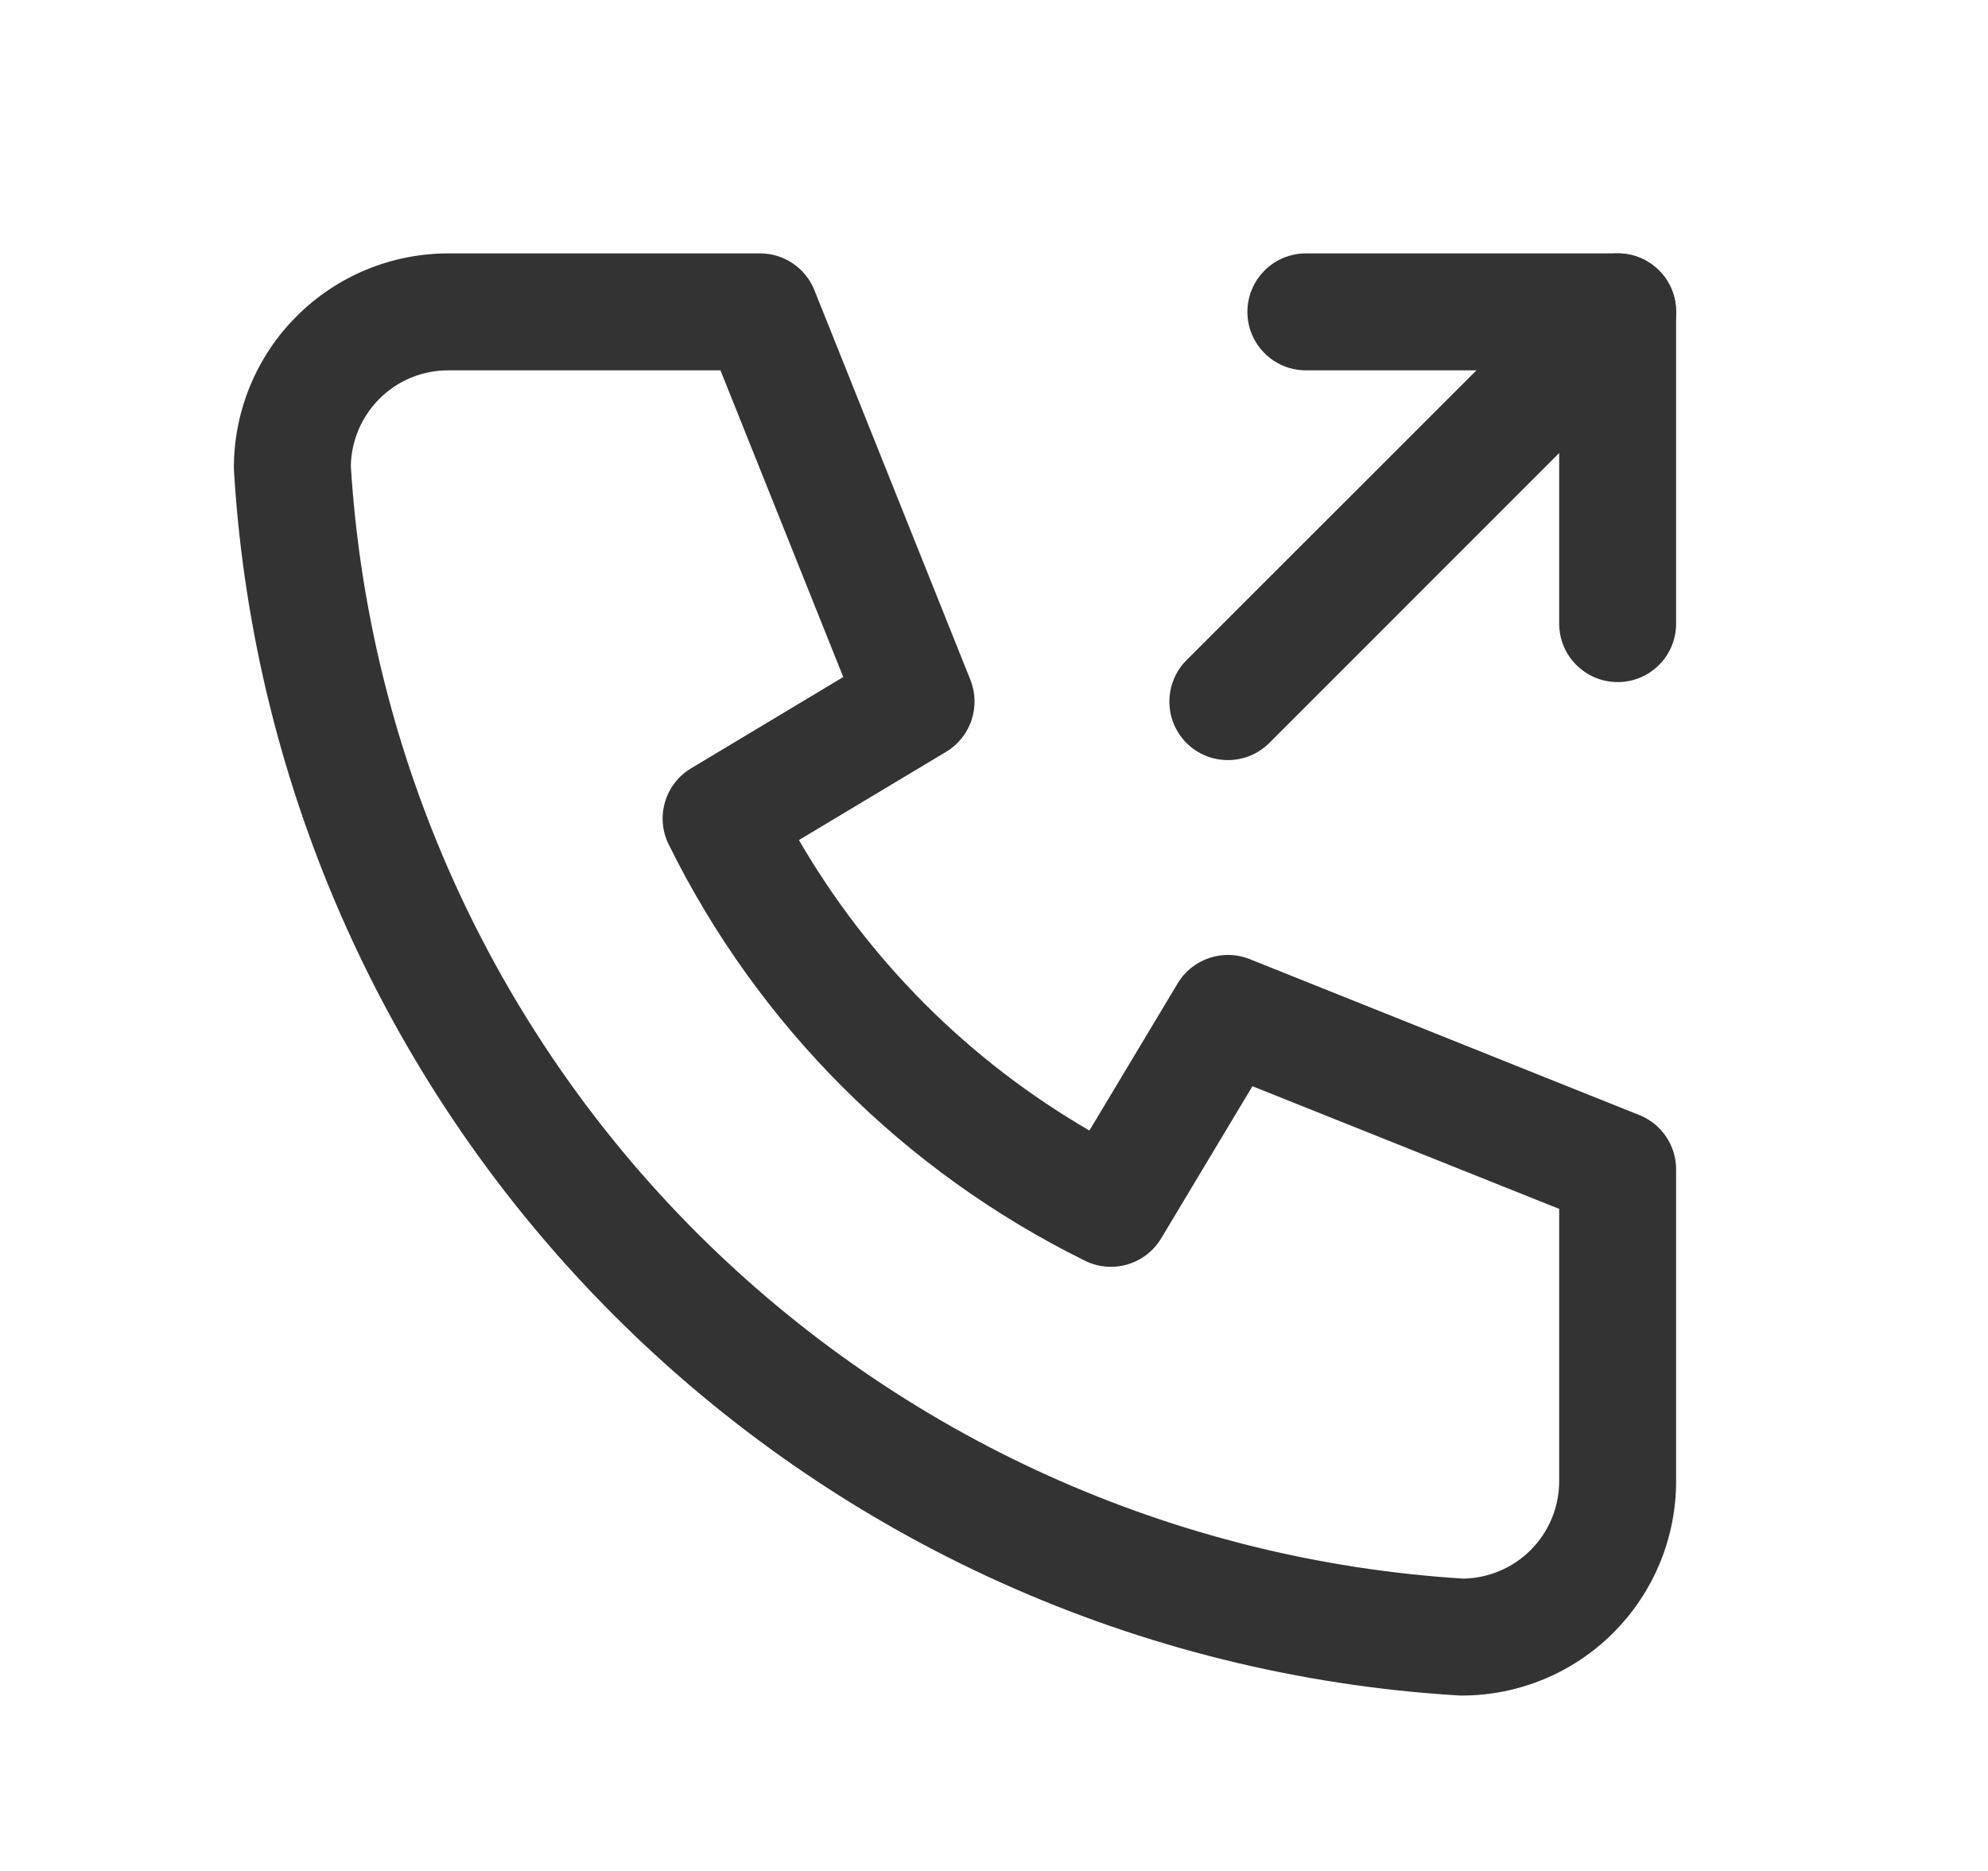 <svg width="17" height="16" viewBox="0 0 17 16" fill="none" xmlns="http://www.w3.org/2000/svg">
<path fill-rule="evenodd" clip-rule="evenodd" d="M3.833 3.167C3.612 3.167 3.4 3.254 3.244 3.411C3.091 3.564 3.004 3.77 3 3.986C3.154 6.459 4.206 8.79 5.958 10.542C7.71 12.294 10.041 13.346 12.514 13.5C12.73 13.496 12.936 13.409 13.089 13.256C13.245 13.1 13.333 12.888 13.333 12.667V10.338L10.71 9.289L9.929 10.591C9.795 10.814 9.512 10.897 9.279 10.782C7.732 10.019 6.481 8.768 5.718 7.221C5.603 6.988 5.686 6.705 5.909 6.571L7.211 5.79L6.161 3.167H3.833ZM2.537 2.704C2.881 2.36 3.347 2.167 3.833 2.167H6.5C6.704 2.167 6.888 2.291 6.964 2.481L8.298 5.814C8.389 6.042 8.301 6.303 8.091 6.429L6.832 7.184C7.429 8.214 8.286 9.071 9.316 9.668L10.071 8.409C10.197 8.199 10.458 8.111 10.686 8.202L14.019 9.536C14.209 9.612 14.333 9.796 14.333 10V12.667C14.333 13.153 14.14 13.619 13.796 13.963C13.453 14.307 12.986 14.5 12.5 14.5C12.49 14.5 12.48 14.5 12.47 14.499C9.747 14.334 7.18 13.178 5.251 11.249C3.322 9.32 2.166 6.753 2.001 4.03C2 4.02 2 4.01 2 4C2 3.514 2.193 3.047 2.537 2.704Z" fill="#333333"/>
<path fill-rule="evenodd" clip-rule="evenodd" d="M14.187 2.313C14.382 2.508 14.382 2.825 14.187 3.02L10.854 6.354C10.658 6.549 10.342 6.549 10.146 6.354C9.951 6.158 9.951 5.842 10.146 5.646L13.48 2.313C13.675 2.118 13.992 2.118 14.187 2.313Z" fill="#333333"/>
<path fill-rule="evenodd" clip-rule="evenodd" d="M10.667 2.667C10.667 2.391 10.891 2.167 11.167 2.167H13.833C14.11 2.167 14.333 2.391 14.333 2.667V5.333C14.333 5.609 14.11 5.833 13.833 5.833C13.557 5.833 13.333 5.609 13.333 5.333V3.167H11.167C10.891 3.167 10.667 2.943 10.667 2.667Z" fill="#333333"/>
</svg>
